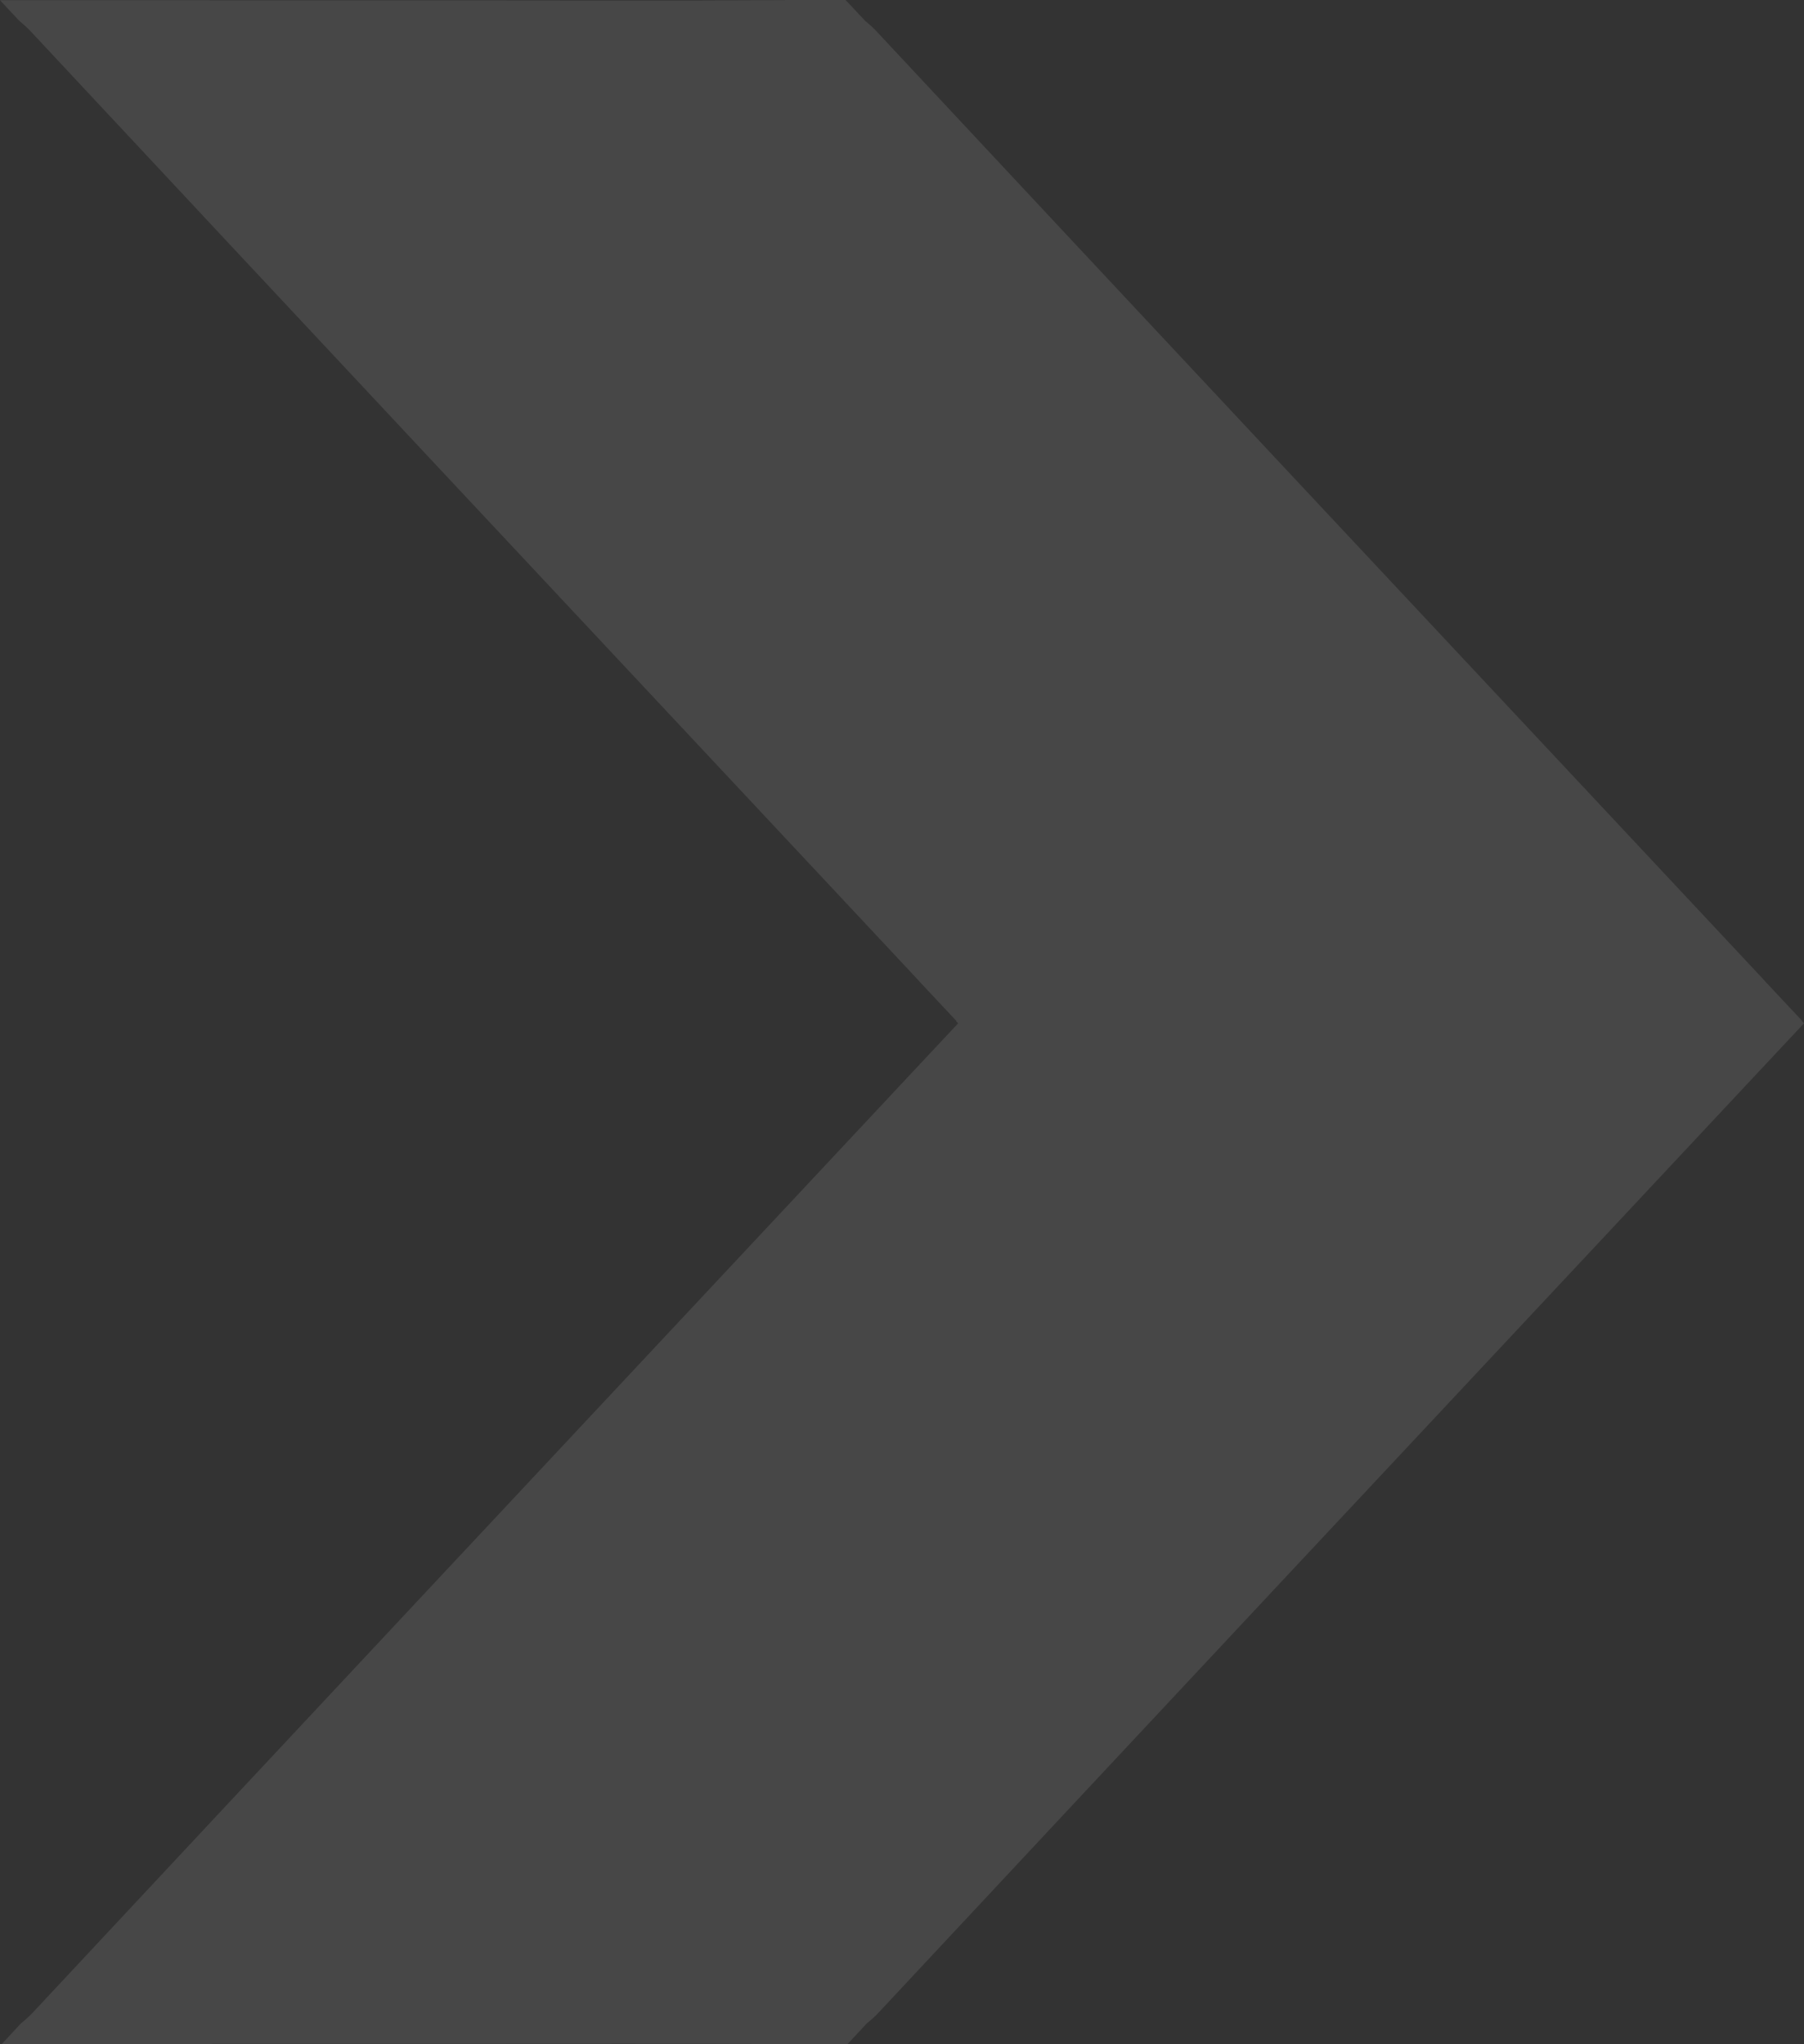 <?xml version="1.0" encoding="UTF-8"?> <svg xmlns="http://www.w3.org/2000/svg" xmlns:xlink="http://www.w3.org/1999/xlink" width="15px" height="17px" viewBox="0 0 15 17" version="1.1"><rect x="0" y="0" width="15" height="17" fill="#333333" stroke="none"/><!-- Generator: Sketch 60.1 (88133) - https://sketch.com --><title>Fill 4</title><desc>Created with Sketch.</desc><g id="Symbols" stroke="none" stroke-width="1" fill="none" fill-rule="evenodd" opacity="0.1"><g id="Footer" transform="translate(-1313, -287)" fill="#FFFFFF"><g id="Fill-4"><path d="M1327.983,295.492 L1327.985,295.49 L1327.688,295.173 C1327.669,295.152 1327.65,295.131 1327.631,295.111 L1326.904,294.334 L1326.904,294.334 C1324.7,291.98 1322.496,289.626 1320.296,287.269 C1320.263,287.233 1320.229,287.202 1320.194,287.174 L1320.031,287 L1319.528,287 L1319.529,287.001 C1318.608,287.007 1317.688,287.003 1316.767,287.003 L1314.745,287.003 L1314.745,287.002 L1313.849,287.002 C1313.839,287.002 1313.828,287.002 1313.818,287.002 L1313,287.002 L1313.161,287.174 C1313.195,287.202 1313.23,287.233 1313.263,287.269 C1315.463,289.626 1317.667,291.98 1319.871,294.334 L1319.871,294.334 L1320.598,295.111 C1320.617,295.131 1320.636,295.152 1320.655,295.173 L1320.952,295.49 L1320.95,295.492 L1320.967,295.51 L1320.67,295.827 C1320.651,295.848 1320.631,295.869 1320.612,295.889 L1319.885,296.666 L1319.885,296.666 C1317.682,299.02 1315.478,301.374 1313.278,303.731 C1313.244,303.767 1313.21,303.798 1313.175,303.826 L1313.015,303.998 L1313.832,303.998 C1313.843,303.998 1313.853,303.998 1313.864,303.998 L1314.76,303.998 L1314.76,303.997 L1316.782,303.997 C1317.702,303.997 1318.623,303.993 1319.543,303.999 L1319.543,304 L1320.046,304 L1320.208,303.826 C1320.243,303.798 1320.278,303.767 1320.311,303.731 C1322.511,301.374 1324.715,299.02 1326.918,296.666 L1326.918,296.666 L1327.645,295.889 C1327.665,295.869 1327.684,295.848 1327.703,295.827 L1328,295.51 L1327.983,295.492 Z"></path></g></g></g></svg> 